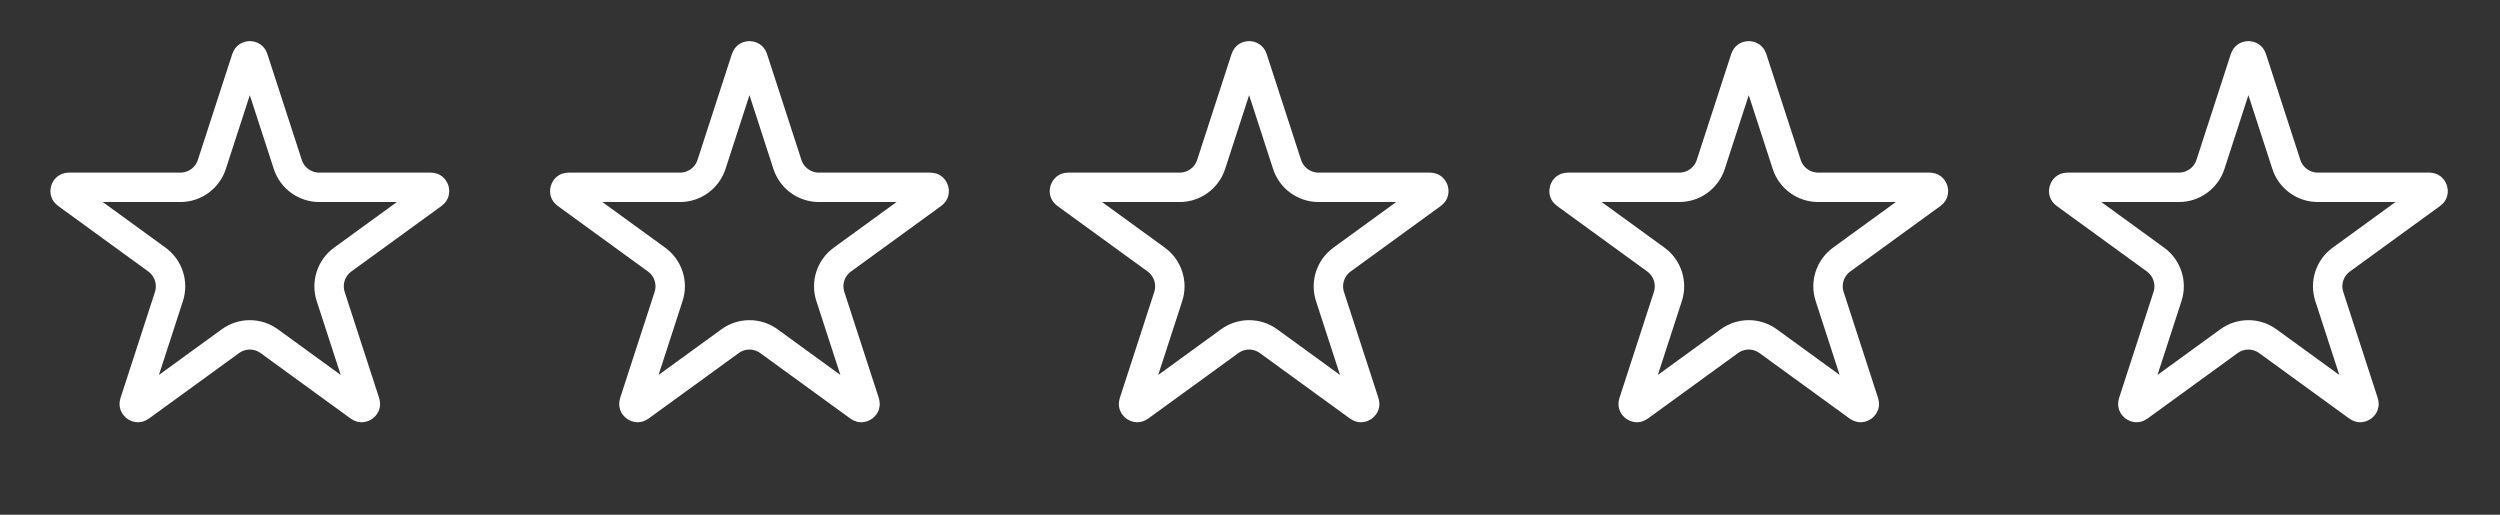 <?xml version="1.0" encoding="UTF-8"?> <svg xmlns="http://www.w3.org/2000/svg" width="68" height="14" viewBox="0 0 68 14" fill="none"><rect x="0" y="0" width="68" height="14" fill="#333333" stroke="none"/><path d="M6.89 1.587L7.828 4.473C7.949 4.844 8.294 5.095 8.684 5.095H11.719C11.751 5.095 11.768 5.104 11.78 5.113C11.793 5.124 11.806 5.141 11.814 5.164C11.822 5.188 11.821 5.21 11.816 5.226C11.812 5.24 11.804 5.257 11.778 5.276L9.322 7.06C9.007 7.289 8.875 7.696 8.995 8.066L9.933 10.953C9.943 10.983 9.94 11.002 9.935 11.016C9.929 11.032 9.917 11.05 9.897 11.065C9.877 11.079 9.856 11.085 9.839 11.086C9.825 11.086 9.805 11.083 9.779 11.065L7.324 9.281C7.009 9.051 6.582 9.051 6.266 9.281L3.811 11.065C3.785 11.083 3.766 11.086 3.751 11.086C3.734 11.085 3.713 11.079 3.693 11.065C3.673 11.05 3.661 11.032 3.655 11.016C3.65 11.002 3.647 10.983 3.657 10.953L4.595 8.066C4.715 7.696 4.583 7.289 4.268 7.06L1.813 5.276C1.787 5.257 1.778 5.24 1.774 5.226C1.769 5.21 1.769 5.188 1.776 5.164C1.784 5.141 1.797 5.124 1.811 5.113C1.822 5.104 1.839 5.095 1.871 5.095H4.906C5.296 5.095 5.642 4.844 5.762 4.473L6.7 1.587C6.71 1.557 6.724 1.543 6.736 1.535C6.75 1.525 6.771 1.518 6.795 1.518C6.82 1.518 6.84 1.525 6.855 1.535C6.866 1.543 6.88 1.557 6.89 1.587Z" stroke="white" stroke-width="0.8"></path><path d="M34.071 1.587L35.009 4.473C35.129 4.844 35.475 5.095 35.865 5.095H38.9C38.932 5.095 38.949 5.104 38.96 5.113C38.974 5.124 38.987 5.141 38.995 5.164C39.002 5.188 39.002 5.21 38.997 5.226C38.993 5.24 38.984 5.257 38.958 5.276L36.503 7.06C36.188 7.289 36.056 7.696 36.176 8.066L37.114 10.953C37.124 10.983 37.121 11.002 37.116 11.016C37.11 11.032 37.098 11.05 37.078 11.065C37.058 11.079 37.037 11.085 37.02 11.086C37.005 11.086 36.986 11.083 36.96 11.065L34.505 9.281C34.189 9.051 33.762 9.051 33.447 9.281L30.992 11.065C30.966 11.083 30.946 11.086 30.932 11.086C30.915 11.085 30.894 11.079 30.874 11.065C30.854 11.05 30.842 11.032 30.836 11.016C30.831 11.002 30.828 10.983 30.838 10.953L31.776 8.066C31.896 7.696 31.764 7.289 31.449 7.06L28.993 5.276C28.967 5.257 28.959 5.24 28.955 5.226C28.95 5.21 28.949 5.188 28.957 5.164C28.965 5.141 28.978 5.124 28.991 5.113C29.003 5.104 29.02 5.095 29.052 5.095H32.087C32.477 5.095 32.822 4.844 32.943 4.473L33.881 1.587C33.891 1.557 33.905 1.543 33.916 1.535C33.931 1.525 33.951 1.518 33.976 1.518C34 1.518 34.021 1.525 34.035 1.535C34.047 1.543 34.061 1.557 34.071 1.587Z" stroke="white" stroke-width="0.8"></path><path d="M20.481 1.587L21.418 4.473C21.539 4.844 21.884 5.095 22.274 5.095H25.309C25.341 5.095 25.359 5.104 25.37 5.113C25.384 5.124 25.397 5.141 25.404 5.164C25.412 5.188 25.412 5.21 25.407 5.226C25.403 5.24 25.394 5.257 25.368 5.276L22.913 7.06C22.597 7.289 22.465 7.696 22.586 8.066L23.524 10.953C23.534 10.983 23.53 11.002 23.526 11.016C23.52 11.032 23.507 11.05 23.487 11.065C23.467 11.079 23.446 11.085 23.429 11.086C23.415 11.086 23.396 11.083 23.37 11.065L20.915 9.281C20.599 9.051 20.172 9.051 19.857 9.281L17.401 11.065C17.375 11.083 17.356 11.086 17.342 11.086C17.325 11.085 17.304 11.079 17.284 11.065C17.264 11.05 17.251 11.032 17.245 11.016C17.241 11.002 17.238 10.983 17.247 10.953L18.185 8.066C18.306 7.696 18.174 7.289 17.858 7.06L15.403 5.276C15.377 5.257 15.368 5.24 15.364 5.226C15.36 5.21 15.359 5.188 15.367 5.164C15.374 5.141 15.387 5.124 15.401 5.113C15.412 5.104 15.43 5.095 15.462 5.095H18.497C18.887 5.095 19.232 4.844 19.353 4.473L20.29 1.587C20.3 1.557 20.314 1.543 20.326 1.535C20.34 1.525 20.361 1.518 20.386 1.518C20.41 1.518 20.431 1.525 20.445 1.535C20.457 1.543 20.471 1.557 20.481 1.587Z" stroke="white" stroke-width="0.8"></path><path d="M47.661 1.587L48.599 4.473C48.72 4.844 49.065 5.095 49.455 5.095H52.49C52.522 5.095 52.539 5.104 52.55 5.113C52.564 5.124 52.577 5.141 52.585 5.164C52.593 5.188 52.592 5.21 52.587 5.226C52.583 5.24 52.575 5.257 52.549 5.276L50.093 7.06C49.778 7.289 49.646 7.696 49.767 8.066L50.704 10.953C50.714 10.983 50.711 11.002 50.706 11.016C50.7 11.032 50.688 11.05 50.668 11.065C50.648 11.079 50.627 11.085 50.61 11.086C50.596 11.086 50.576 11.083 50.55 11.065L48.095 9.281C47.78 9.051 47.353 9.051 47.037 9.281L44.582 11.065C44.556 11.083 44.537 11.086 44.523 11.086C44.505 11.085 44.484 11.079 44.464 11.065C44.444 11.05 44.432 11.032 44.426 11.016C44.421 11.002 44.418 10.983 44.428 10.953L45.366 8.066C45.486 7.696 45.354 7.289 45.039 7.06L42.584 5.276C42.558 5.257 42.549 5.24 42.545 5.226C42.54 5.21 42.54 5.188 42.547 5.164C42.555 5.141 42.568 5.124 42.582 5.113C42.593 5.104 42.61 5.095 42.642 5.095H45.677C46.067 5.095 46.413 4.844 46.533 4.473L47.471 1.587C47.481 1.557 47.495 1.543 47.507 1.535C47.521 1.525 47.542 1.518 47.566 1.518C47.591 1.518 47.611 1.525 47.626 1.535C47.637 1.543 47.651 1.557 47.661 1.587Z" stroke="white" stroke-width="0.8"></path><path d="M61.252 1.587L62.189 4.473C62.31 4.844 62.656 5.095 63.045 5.095H66.08C66.112 5.095 66.13 5.104 66.141 5.113C66.154 5.124 66.168 5.141 66.175 5.164C66.183 5.188 66.183 5.21 66.178 5.226C66.174 5.24 66.165 5.257 66.139 5.276L63.684 7.06C63.368 7.289 63.236 7.696 63.357 8.066L64.295 10.953C64.305 10.983 64.301 11.002 64.297 11.016C64.291 11.032 64.278 11.05 64.258 11.065C64.238 11.079 64.217 11.085 64.2 11.086C64.186 11.086 64.167 11.083 64.141 11.065L61.685 9.281C61.37 9.051 60.943 9.051 60.627 9.281L58.172 11.065C58.146 11.083 58.127 11.086 58.113 11.086C58.096 11.085 58.075 11.079 58.055 11.065C58.035 11.05 58.022 11.032 58.016 11.016C58.012 11.002 58.008 10.983 58.018 10.953L58.956 8.066C59.077 7.696 58.945 7.289 58.629 7.06L56.174 5.276C56.148 5.257 56.139 5.24 56.135 5.226C56.13 5.21 56.13 5.188 56.138 5.164C56.145 5.141 56.158 5.124 56.172 5.113C56.183 5.104 56.201 5.095 56.233 5.095H59.268C59.657 5.095 60.003 4.844 60.124 4.473L61.061 1.587C61.071 1.557 61.085 1.543 61.097 1.535C61.111 1.525 61.132 1.518 61.157 1.518C61.181 1.518 61.202 1.525 61.216 1.535C61.228 1.543 61.242 1.557 61.252 1.587Z" stroke="white" stroke-width="0.8"></path></svg> 
